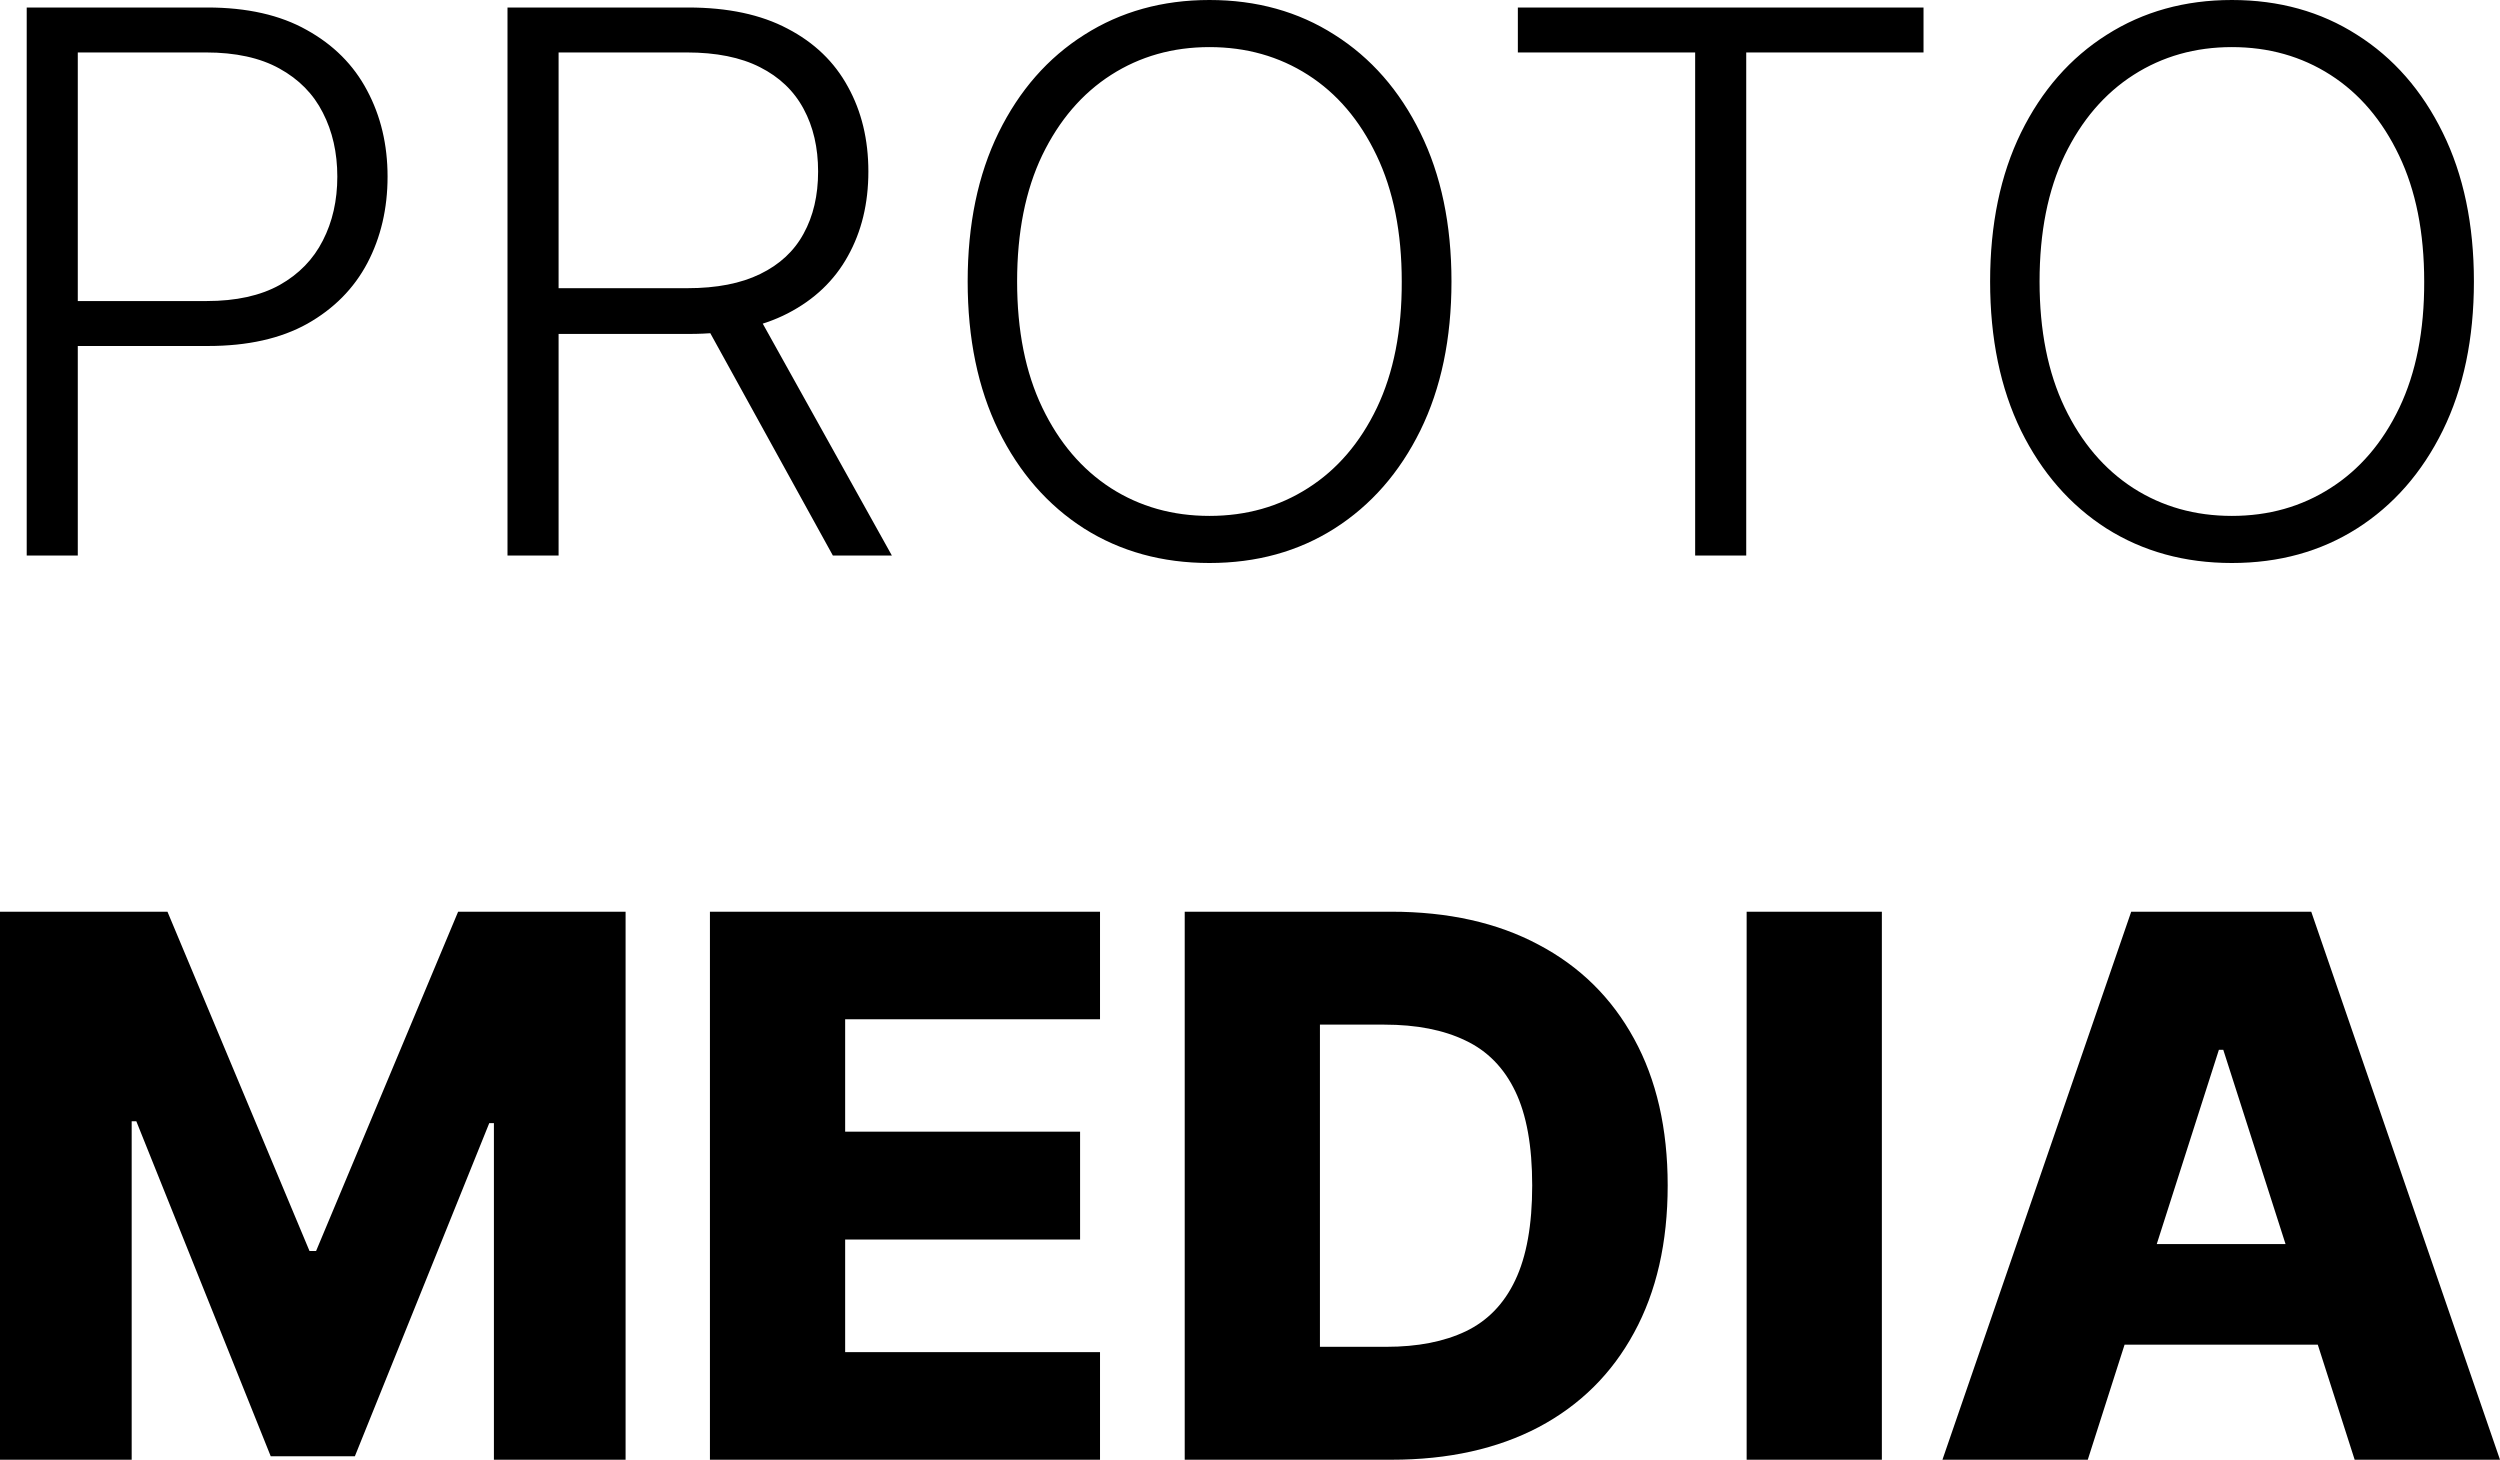 <svg width="149" height="87" viewBox="0 0 149 87" fill="none" xmlns="http://www.w3.org/2000/svg">
<path d="M1.592 33.108V0.447H12.354C14.72 0.447 16.695 0.893 18.28 1.786C19.876 2.669 21.075 3.87 21.878 5.39C22.692 6.911 23.099 8.623 23.099 10.526C23.099 12.429 22.698 14.146 21.895 15.677C21.091 17.197 19.897 18.404 18.313 19.297C16.728 20.18 14.758 20.621 12.402 20.621H3.936V17.942H12.321C14.069 17.942 15.518 17.623 16.668 16.985C17.819 16.336 18.676 15.454 19.241 14.337C19.816 13.221 20.104 11.95 20.104 10.526C20.104 9.101 19.816 7.831 19.241 6.714C18.676 5.598 17.813 4.721 16.652 4.083C15.501 3.445 14.041 3.126 12.272 3.126H4.636V33.108H1.592ZM30.247 33.108V0.447H41.009C43.375 0.447 45.351 0.867 46.935 1.706C48.531 2.536 49.73 3.689 50.534 5.167C51.348 6.634 51.755 8.32 51.755 10.223C51.755 12.126 51.348 13.806 50.534 15.262C49.73 16.719 48.536 17.857 46.952 18.675C45.367 19.494 43.402 19.903 41.058 19.903H31.891V17.176H40.976C42.713 17.176 44.157 16.894 45.307 16.331C46.469 15.767 47.332 14.965 47.896 13.923C48.471 12.881 48.759 11.647 48.759 10.223C48.759 8.798 48.471 7.554 47.896 6.491C47.321 5.417 46.452 4.588 45.291 4.003C44.141 3.418 42.686 3.126 40.928 3.126H33.292V33.108H30.247ZM44.949 18.372L53.155 33.108H49.638L41.514 18.372H44.949ZM86.508 16.777C86.508 20.18 85.889 23.141 84.651 25.66C83.414 28.17 81.71 30.115 79.539 31.497C77.379 32.869 74.894 33.555 72.082 33.555C69.271 33.555 66.78 32.869 64.609 31.497C62.449 30.115 60.75 28.17 59.513 25.66C58.286 23.141 57.673 20.18 57.673 16.777C57.673 13.375 58.286 10.419 59.513 7.91C60.75 5.39 62.454 3.445 64.625 2.073C66.796 0.691 69.282 0 72.082 0C74.894 0 77.379 0.691 79.539 2.073C81.71 3.445 83.414 5.39 84.651 7.91C85.889 10.419 86.508 13.375 86.508 16.777ZM83.544 16.777C83.544 13.854 83.045 11.35 82.046 9.266C81.048 7.171 79.686 5.571 77.96 4.465C76.234 3.36 74.275 2.807 72.082 2.807C69.9 2.807 67.947 3.36 66.221 4.465C64.495 5.571 63.127 7.166 62.118 9.25C61.119 11.334 60.62 13.843 60.62 16.777C60.62 19.701 61.119 22.205 62.118 24.289C63.117 26.373 64.479 27.973 66.205 29.089C67.93 30.195 69.89 30.748 72.082 30.748C74.275 30.748 76.234 30.195 77.96 29.089C79.697 27.984 81.064 26.389 82.063 24.305C83.061 22.21 83.555 19.701 83.544 16.777ZM90.464 3.126V0.447H114.642V3.126H104.075V33.108H101.031V3.126H90.464ZM147.445 16.777C147.445 20.18 146.826 23.141 145.589 25.66C144.352 28.17 142.648 30.115 140.477 31.497C138.317 32.869 135.831 33.555 133.02 33.555C130.208 33.555 127.717 32.869 125.547 31.497C123.387 30.115 121.688 28.17 120.45 25.66C119.224 23.141 118.611 20.18 118.611 16.777C118.611 13.375 119.224 10.419 120.45 7.91C121.688 5.39 123.392 3.445 125.563 2.073C127.734 0.691 130.219 0 133.02 0C135.831 0 138.317 0.691 140.477 2.073C142.648 3.445 144.352 5.39 145.589 7.91C146.826 10.419 147.445 13.375 147.445 16.777ZM144.482 16.777C144.482 13.854 143.983 11.35 142.984 9.266C141.985 7.171 140.623 5.571 138.897 4.465C137.172 3.36 135.212 2.807 133.02 2.807C130.838 2.807 128.884 3.36 127.158 4.465C125.433 5.571 124.065 7.166 123.055 9.25C122.057 11.334 121.558 13.843 121.558 16.777C121.558 19.701 122.057 22.205 123.055 24.289C124.054 26.373 125.416 27.973 127.142 29.089C128.868 30.195 130.827 30.748 133.02 30.748C135.212 30.748 137.172 30.195 138.897 29.089C140.634 27.984 142.002 26.389 143 24.305C143.999 22.21 144.493 19.701 144.482 16.777ZM0 54.338H9.981L18.447 74.561H18.838L27.304 54.338H37.285V87H29.437V66.937H29.16L21.15 86.793H16.135L8.124 66.826H7.848V87H0V54.338ZM42.312 87V54.338H65.561V60.749H50.371V67.448H64.373V73.875H50.371V80.589H65.561V87H42.312ZM82.934 87H70.609V54.338H82.918C86.315 54.338 89.24 54.992 91.693 56.3C94.157 57.597 96.057 59.468 97.392 61.914C98.727 64.348 99.394 67.262 99.394 70.653C99.394 74.055 98.727 76.979 97.392 79.425C96.068 81.87 94.174 83.747 91.71 85.054C89.246 86.351 86.32 87 82.934 87ZM78.668 80.27H82.624C84.491 80.27 86.071 79.962 87.362 79.345C88.665 78.718 89.647 77.702 90.309 76.299C90.982 74.885 91.319 73.003 91.319 70.653C91.319 68.303 90.982 66.432 90.309 65.04C89.636 63.636 88.643 62.626 87.33 62.009C86.027 61.382 84.421 61.068 82.51 61.068H78.668V80.27ZM112.159 54.338V87H104.1V54.338H112.159ZM124.431 87H115.769L127.02 54.338H137.75L149 87H140.338L132.507 62.568H132.246L124.431 87ZM123.275 74.146H141.38V80.142H123.275V74.146Z" fill="black"/>
</svg>
